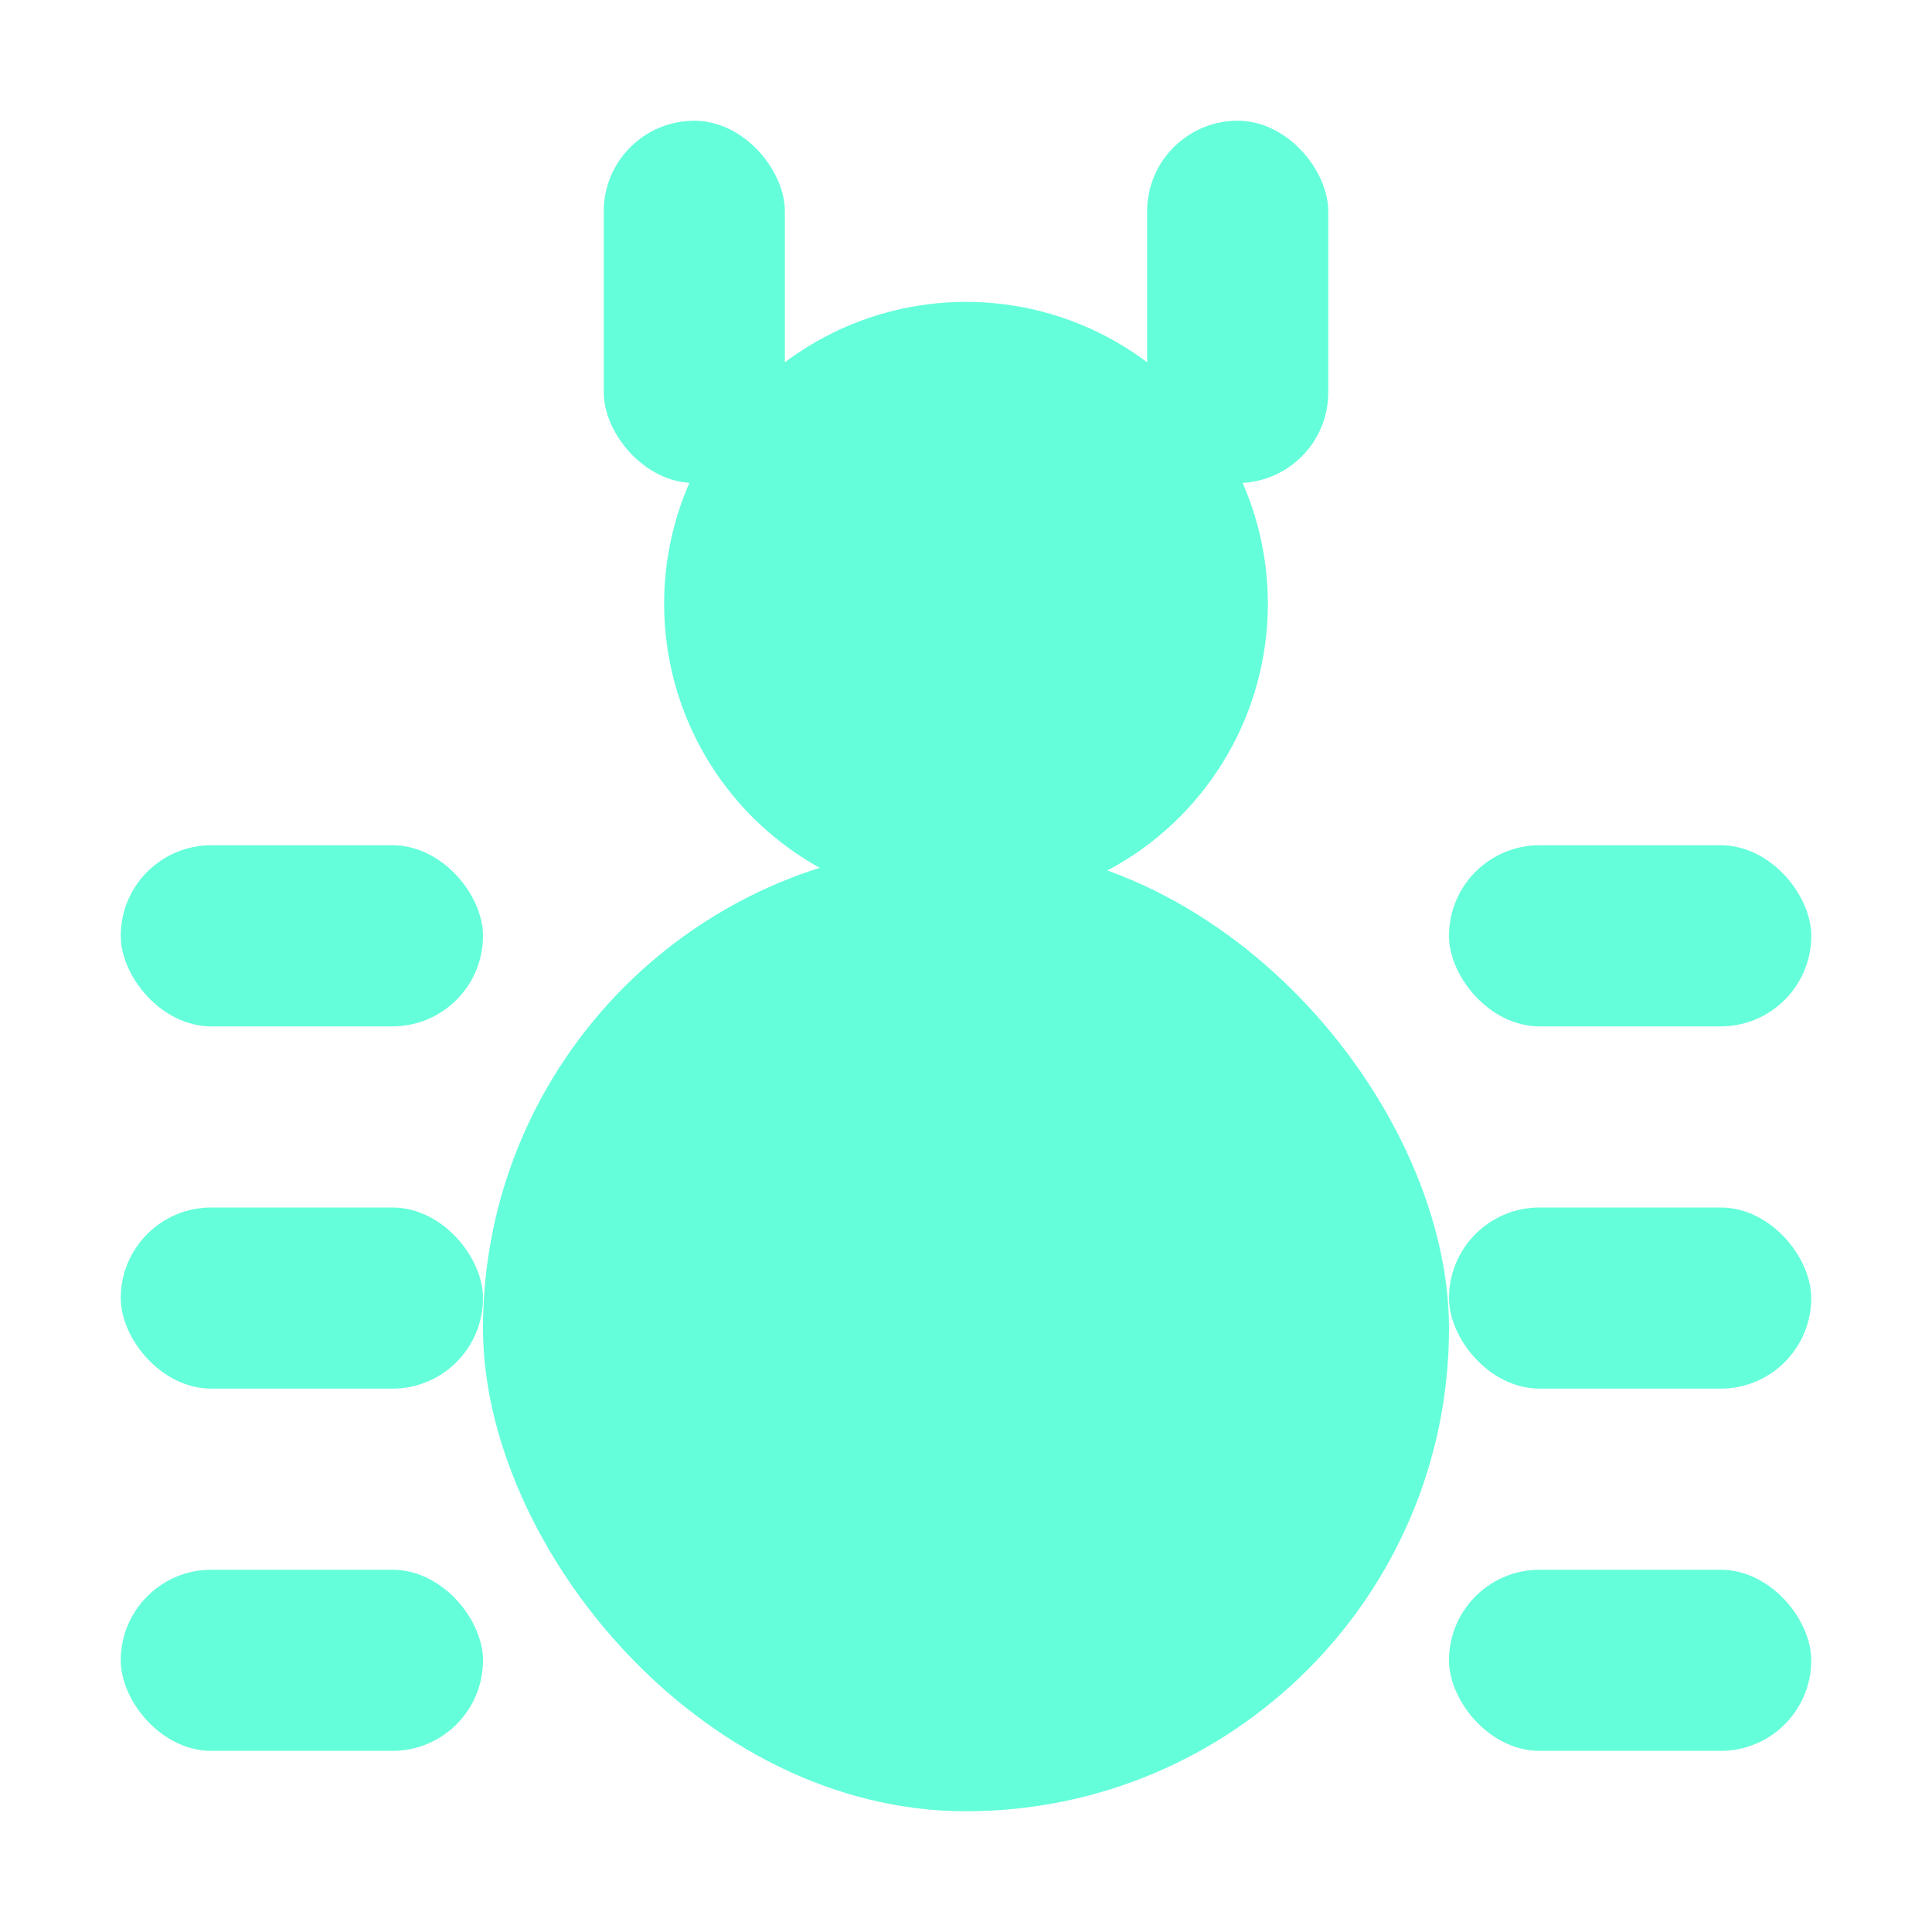 <svg xmlns="http://www.w3.org/2000/svg" viewBox="0 0 32 32" fill="#64ffda">
  <circle cx="16" cy="10" r="5"/>
  
  <rect x="8" y="14" width="16" height="16" rx="8"/>
  
  <rect x="10" y="2" width="3" height="6" rx="1.5"/>
  <rect x="19" y="2" width="3" height="6" rx="1.5"/>
  
  <rect x="2" y="14" width="6" height="3" rx="1.5"/>
  <rect x="2" y="20" width="6" height="3" rx="1.5"/>
  <rect x="2" y="26" width="6" height="3" rx="1.5"/>
  
  <rect x="24" y="14" width="6" height="3" rx="1.5"/>
  <rect x="24" y="20" width="6" height="3" rx="1.5"/>
  <rect x="24" y="26" width="6" height="3" rx="1.5"/>
</svg>